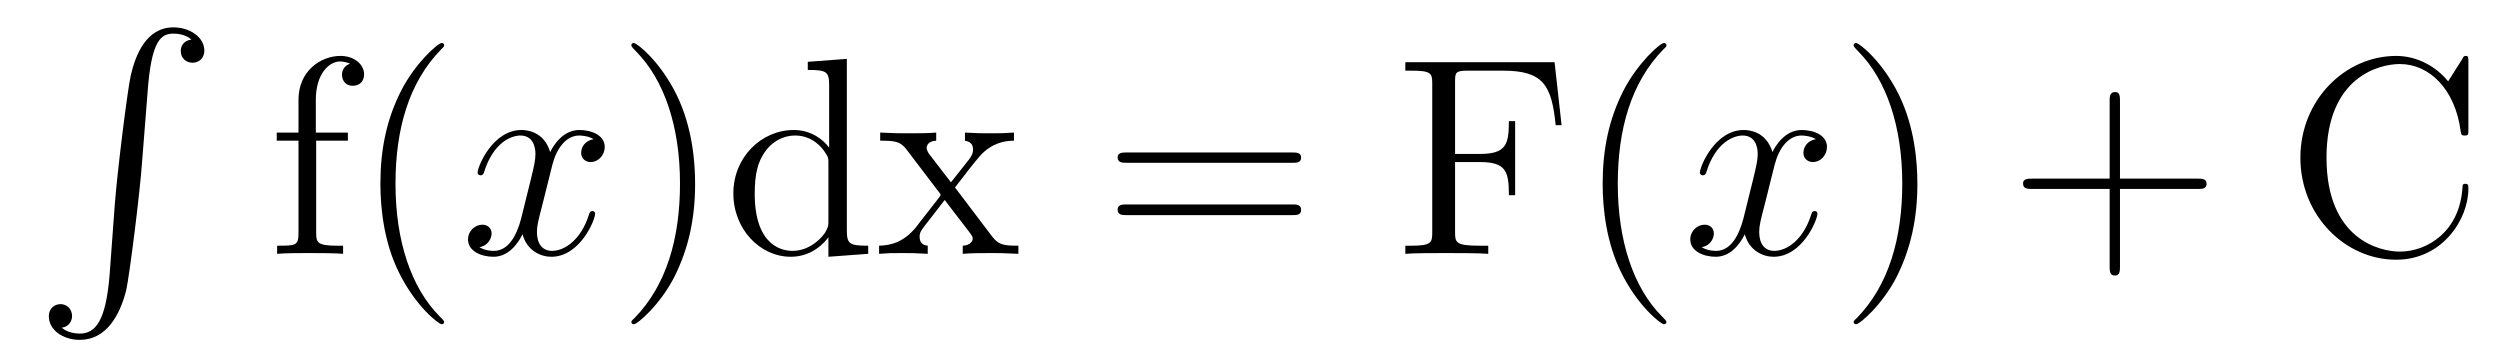 <?xml version='1.0'?>
<!-- This file was generated by dvisvgm 1.9.2 -->
<svg height='15pt' version='1.1' viewBox='0 -15 106 15' width='106pt' xmlns='http://www.w3.org/2000/svg' xmlns:xlink='http://www.w3.org/1999/xlink'>
<g id='page1'>
<g transform='matrix(1 0 0 1 -127 650)'>
<path d='M131.648 -653.355C131.492 -651.402 131.055 -650.856 130.383 -650.856C130.227 -650.856 129.867 -650.887 129.617 -651.105C129.961 -651.152 130.055 -651.434 130.055 -651.59C130.055 -651.949 129.789 -652.105 129.57 -652.105C129.336 -652.105 129.07 -651.949 129.07 -651.59C129.07 -651.012 129.664 -650.59 130.383 -650.59C131.508 -650.59 132.086 -651.637 132.352 -652.699C132.492 -653.324 132.93 -656.793 133.023 -658.121L133.258 -661.09C133.414 -663.277 133.82 -663.574 134.352 -663.574C134.477 -663.574 134.852 -663.559 135.117 -663.324C134.758 -663.277 134.664 -663.012 134.664 -662.84C134.664 -662.496 134.93 -662.34 135.164 -662.34S135.664 -662.496 135.664 -662.856C135.664 -663.418 135.055 -663.84 134.352 -663.84C133.211 -663.84 132.742 -662.684 132.539 -661.777C132.398 -661.121 131.977 -657.762 131.867 -656.324L131.648 -653.355ZM134.035 -663.84' fill-rule='evenodd'/>
<path d='M140.406 -659.035H141.75V-659.379H140.391V-660.77C140.391 -661.848 140.937 -662.394 141.422 -662.394C141.516 -662.394 141.703 -662.363 141.844 -662.301C141.797 -662.285 141.5 -662.176 141.5 -661.832C141.5 -661.551 141.687 -661.363 141.953 -661.363C142.25 -661.363 142.437 -661.551 142.437 -661.848C142.437 -662.285 142 -662.629 141.438 -662.629C140.594 -662.629 139.656 -661.988 139.656 -660.77V-659.379H138.734V-659.035H139.656V-655.113C139.656 -654.582 139.531 -654.582 138.75 -654.582V-654.238C139.094 -654.27 139.734 -654.27 140.094 -654.27C140.422 -654.27 141.266 -654.27 141.547 -654.238V-654.582H141.297C140.438 -654.582 140.406 -654.723 140.406 -655.145V-659.035ZM145.832 -651.348C145.832 -651.379 145.832 -651.395 145.629 -651.598C144.441 -652.801 143.769 -654.77 143.769 -657.207C143.769 -659.52 144.332 -661.504 145.707 -662.91C145.832 -663.02 145.832 -663.051 145.832 -663.082C145.832 -663.16 145.77 -663.176 145.723 -663.176C145.566 -663.176 144.598 -662.316 144.004 -661.145C143.394 -659.941 143.129 -658.676 143.129 -657.207C143.129 -656.145 143.285 -654.723 143.91 -653.457C144.613 -652.02 145.598 -651.254 145.723 -651.254C145.77 -651.254 145.832 -651.27 145.832 -651.348ZM146.516 -654.238' fill-rule='evenodd'/>
<path d='M152.172 -659.098C151.781 -659.035 151.641 -658.738 151.641 -658.52C151.641 -658.238 151.875 -658.129 152.031 -658.129C152.391 -658.129 152.641 -658.441 152.641 -658.77C152.641 -659.27 152.078 -659.488 151.563 -659.488C150.844 -659.488 150.438 -658.785 150.328 -658.551C150.063 -659.441 149.313 -659.488 149.109 -659.488C147.891 -659.488 147.25 -657.941 147.25 -657.676C147.25 -657.629 147.297 -657.566 147.375 -657.566C147.469 -657.566 147.5 -657.629 147.516 -657.676C147.922 -659.004 148.719 -659.254 149.063 -659.254C149.609 -659.254 149.703 -658.754 149.703 -658.473C149.703 -658.207 149.641 -657.941 149.5 -657.363L149.094 -655.723C148.906 -655.02 148.563 -654.363 147.938 -654.363C147.875 -654.363 147.578 -654.363 147.328 -654.519C147.75 -654.598 147.844 -654.957 147.844 -655.098C147.844 -655.332 147.672 -655.473 147.453 -655.473C147.156 -655.473 146.844 -655.223 146.844 -654.848C146.844 -654.348 147.406 -654.113 147.922 -654.113C148.5 -654.113 148.906 -654.566 149.156 -655.066C149.344 -654.363 149.937 -654.113 150.375 -654.113C151.594 -654.113 152.234 -655.676 152.234 -655.941C152.234 -656.004 152.187 -656.051 152.125 -656.051C152.016 -656.051 152 -655.988 151.969 -655.895C151.641 -654.848 150.953 -654.363 150.406 -654.363C150 -654.363 149.766 -654.66 149.766 -655.16C149.766 -655.426 149.813 -655.613 150.016 -656.394L150.422 -658.02C150.609 -658.738 151.016 -659.254 151.563 -659.254C151.578 -659.254 151.922 -659.254 152.172 -659.098ZM153.113 -654.238' fill-rule='evenodd'/>
<path d='M156.473 -657.207C156.473 -658.113 156.363 -659.598 155.691 -660.973C154.988 -662.41 154.004 -663.176 153.879 -663.176C153.832 -663.176 153.77 -663.16 153.77 -663.082C153.77 -663.051 153.77 -663.02 153.973 -662.816C155.16 -661.613 155.832 -659.645 155.832 -657.223C155.832 -654.91 155.27 -652.91 153.894 -651.504C153.77 -651.395 153.77 -651.379 153.77 -651.348C153.77 -651.27 153.832 -651.254 153.879 -651.254C154.035 -651.254 155.004 -652.098 155.598 -653.27C156.207 -654.488 156.473 -655.77 156.473 -657.207ZM161.25 -662.379V-662.035C162.063 -662.035 162.156 -661.957 162.156 -661.363V-658.738C161.906 -659.082 161.391 -659.488 160.656 -659.488C159.281 -659.488 158.094 -658.332 158.094 -656.801C158.094 -655.285 159.219 -654.113 160.531 -654.113C161.438 -654.113 161.969 -654.723 162.125 -654.941V-654.113L163.812 -654.238V-654.582C163 -654.582 162.906 -654.66 162.906 -655.254V-662.504L161.25 -662.379ZM162.125 -655.629C162.125 -655.426 162.125 -655.379 161.969 -655.113C161.672 -654.707 161.187 -654.363 160.594 -654.363C160.281 -654.363 159 -654.473 159 -656.785C159 -657.645 159.141 -658.129 159.406 -658.52C159.641 -658.895 160.109 -659.254 160.719 -659.254C161.453 -659.254 161.875 -658.723 161.984 -658.535C162.125 -658.332 162.125 -658.301 162.125 -658.082V-655.629ZM167.492 -657.051C167.836 -657.504 168.336 -658.145 168.555 -658.395C169.055 -658.941 169.602 -659.035 169.992 -659.035V-659.379C169.477 -659.348 169.445 -659.348 168.992 -659.348C168.539 -659.348 168.508 -659.348 167.914 -659.379V-659.035C168.07 -659.004 168.258 -658.941 168.258 -658.66C168.258 -658.457 168.148 -658.332 168.086 -658.238L167.32 -657.27L166.383 -658.488C166.352 -658.535 166.289 -658.644 166.289 -658.738C166.289 -658.801 166.336 -659.019 166.695 -659.035V-659.379C166.398 -659.348 165.789 -659.348 165.477 -659.348C165.086 -659.348 165.055 -659.348 164.32 -659.379V-659.035C164.93 -659.035 165.164 -659.004 165.414 -658.691L166.805 -656.863C166.836 -656.832 166.883 -656.769 166.883 -656.723C166.883 -656.691 165.945 -655.52 165.836 -655.363C165.305 -654.723 164.773 -654.598 164.273 -654.582V-654.238C164.727 -654.27 164.742 -654.27 165.258 -654.27C165.711 -654.27 165.727 -654.27 166.336 -654.238V-654.582C166.039 -654.613 165.992 -654.801 165.992 -654.973C165.992 -655.16 166.086 -655.254 166.195 -655.41C166.383 -655.66 166.773 -656.145 167.055 -656.52L168.039 -655.238C168.242 -654.973 168.242 -654.957 168.242 -654.879C168.242 -654.785 168.148 -654.598 167.82 -654.582V-654.238C168.133 -654.27 168.711 -654.27 169.055 -654.27C169.445 -654.27 169.461 -654.27 170.18 -654.238V-654.582C169.555 -654.582 169.336 -654.613 169.055 -654.988L167.492 -657.051ZM170.266 -654.238' fill-rule='evenodd'/>
<path d='M181.793 -658.098C181.965 -658.098 182.168 -658.098 182.168 -658.316C182.168 -658.535 181.965 -658.535 181.793 -658.535H174.777C174.606 -658.535 174.387 -658.535 174.387 -658.332C174.387 -658.098 174.59 -658.098 174.777 -658.098H181.793ZM181.793 -655.879C181.965 -655.879 182.168 -655.879 182.168 -656.098C182.168 -656.332 181.965 -656.332 181.793 -656.332H174.777C174.606 -656.332 174.387 -656.332 174.387 -656.113C174.387 -655.879 174.59 -655.879 174.777 -655.879H181.793ZM182.863 -654.238' fill-rule='evenodd'/>
<path d='M192.914 -662.363H186.586V-662.004H186.836C187.68 -662.004 187.727 -661.895 187.727 -661.457V-655.145C187.727 -654.707 187.68 -654.582 186.836 -654.582H186.586V-654.238C186.883 -654.27 187.93 -654.27 188.289 -654.27C188.711 -654.27 189.758 -654.27 190.102 -654.238V-654.582H189.742C188.711 -654.582 188.695 -654.723 188.695 -655.16V-658.129H189.742C190.852 -658.129 190.977 -657.738 190.977 -656.723H191.242V-659.863H190.977C190.977 -658.863 190.852 -658.473 189.742 -658.473H188.695V-661.535C188.695 -661.926 188.711 -662.004 189.242 -662.004H190.727C192.445 -662.004 192.79 -661.379 192.961 -659.691H193.211L192.914 -662.363ZM197.657 -651.348C197.657 -651.379 197.657 -651.395 197.453 -651.598C196.266 -652.801 195.594 -654.77 195.594 -657.207C195.594 -659.52 196.157 -661.504 197.531 -662.91C197.657 -663.02 197.657 -663.051 197.657 -663.082C197.657 -663.16 197.593 -663.176 197.546 -663.176C197.39 -663.176 196.422 -662.316 195.828 -661.145C195.218 -659.941 194.953 -658.676 194.953 -657.207C194.953 -656.145 195.109 -654.723 195.734 -653.457C196.438 -652.02 197.422 -651.254 197.546 -651.254C197.593 -651.254 197.657 -651.27 197.657 -651.348ZM198.34 -654.238' fill-rule='evenodd'/>
<path d='M203.996 -659.098C203.605 -659.035 203.465 -658.738 203.465 -658.52C203.465 -658.238 203.699 -658.129 203.856 -658.129C204.215 -658.129 204.464 -658.441 204.464 -658.77C204.464 -659.27 203.903 -659.488 203.387 -659.488C202.668 -659.488 202.261 -658.785 202.152 -658.551C201.887 -659.441 201.137 -659.488 200.934 -659.488C199.715 -659.488 199.074 -657.941 199.074 -657.676C199.074 -657.629 199.121 -657.566 199.199 -657.566C199.292 -657.566 199.325 -657.629 199.34 -657.676C199.746 -659.004 200.543 -659.254 200.887 -659.254C201.433 -659.254 201.527 -658.754 201.527 -658.473C201.527 -658.207 201.464 -657.941 201.324 -657.363L200.918 -655.723C200.73 -655.02 200.387 -654.363 199.762 -654.363C199.699 -654.363 199.403 -654.363 199.152 -654.519C199.574 -654.598 199.668 -654.957 199.668 -655.098C199.668 -655.332 199.496 -655.473 199.277 -655.473C198.98 -655.473 198.668 -655.223 198.668 -654.848C198.668 -654.348 199.23 -654.113 199.746 -654.113C200.324 -654.113 200.73 -654.566 200.981 -655.066C201.168 -654.363 201.762 -654.113 202.199 -654.113C203.418 -654.113 204.059 -655.676 204.059 -655.941C204.059 -656.004 204.012 -656.051 203.95 -656.051C203.84 -656.051 203.825 -655.988 203.792 -655.895C203.465 -654.848 202.777 -654.363 202.23 -654.363C201.824 -654.363 201.59 -654.66 201.59 -655.16C201.59 -655.426 201.637 -655.613 201.84 -656.394L202.246 -658.02C202.434 -658.738 202.84 -659.254 203.387 -659.254C203.402 -659.254 203.746 -659.254 203.996 -659.098ZM204.937 -654.238' fill-rule='evenodd'/>
<path d='M208.297 -657.207C208.297 -658.113 208.188 -659.598 207.516 -660.973C206.813 -662.41 205.828 -663.176 205.703 -663.176C205.656 -663.176 205.594 -663.16 205.594 -663.082C205.594 -663.051 205.594 -663.02 205.796 -662.816C206.984 -661.613 207.656 -659.645 207.656 -657.223C207.656 -654.91 207.094 -652.91 205.718 -651.504C205.594 -651.395 205.594 -651.379 205.594 -651.348C205.594 -651.27 205.656 -651.254 205.703 -651.254C205.859 -651.254 206.828 -652.098 207.422 -653.27C208.031 -654.488 208.297 -655.77 208.297 -657.207ZM209.496 -654.238' fill-rule='evenodd'/>
<path d='M216.887 -656.988H220.183C220.356 -656.988 220.559 -656.988 220.559 -657.207S220.356 -657.426 220.183 -657.426H216.887V-660.723C216.887 -660.894 216.887 -661.098 216.684 -661.098C216.449 -661.098 216.449 -660.894 216.449 -660.723V-657.426H213.168C212.996 -657.426 212.777 -657.426 212.777 -657.223C212.777 -656.988 212.981 -656.988 213.168 -656.988H216.449V-653.707C216.449 -653.535 216.449 -653.316 216.668 -653.316C216.887 -653.316 216.887 -653.52 216.887 -653.707V-656.988ZM221.254 -654.238' fill-rule='evenodd'/>
<path d='M231.66 -662.363C231.66 -662.566 231.66 -662.629 231.551 -662.629C231.473 -662.629 231.457 -662.613 231.395 -662.488L230.801 -661.551C230.269 -662.207 229.457 -662.629 228.598 -662.629C226.426 -662.629 224.536 -660.754 224.536 -658.316C224.536 -655.848 226.441 -653.988 228.598 -653.988C230.551 -653.988 231.66 -655.691 231.66 -657.004C231.66 -657.129 231.66 -657.207 231.535 -657.207S231.41 -657.144 231.41 -657.066C231.301 -655.176 229.91 -654.332 228.754 -654.332C227.926 -654.332 225.644 -654.832 225.644 -658.316C225.644 -661.754 227.894 -662.285 228.754 -662.285C230.004 -662.285 231.097 -661.223 231.332 -659.441C231.364 -659.285 231.364 -659.254 231.504 -659.254C231.66 -659.254 231.66 -659.285 231.66 -659.535V-662.363ZM232.292 -654.238' fill-rule='evenodd'/>
</g>
</g>
</svg>
